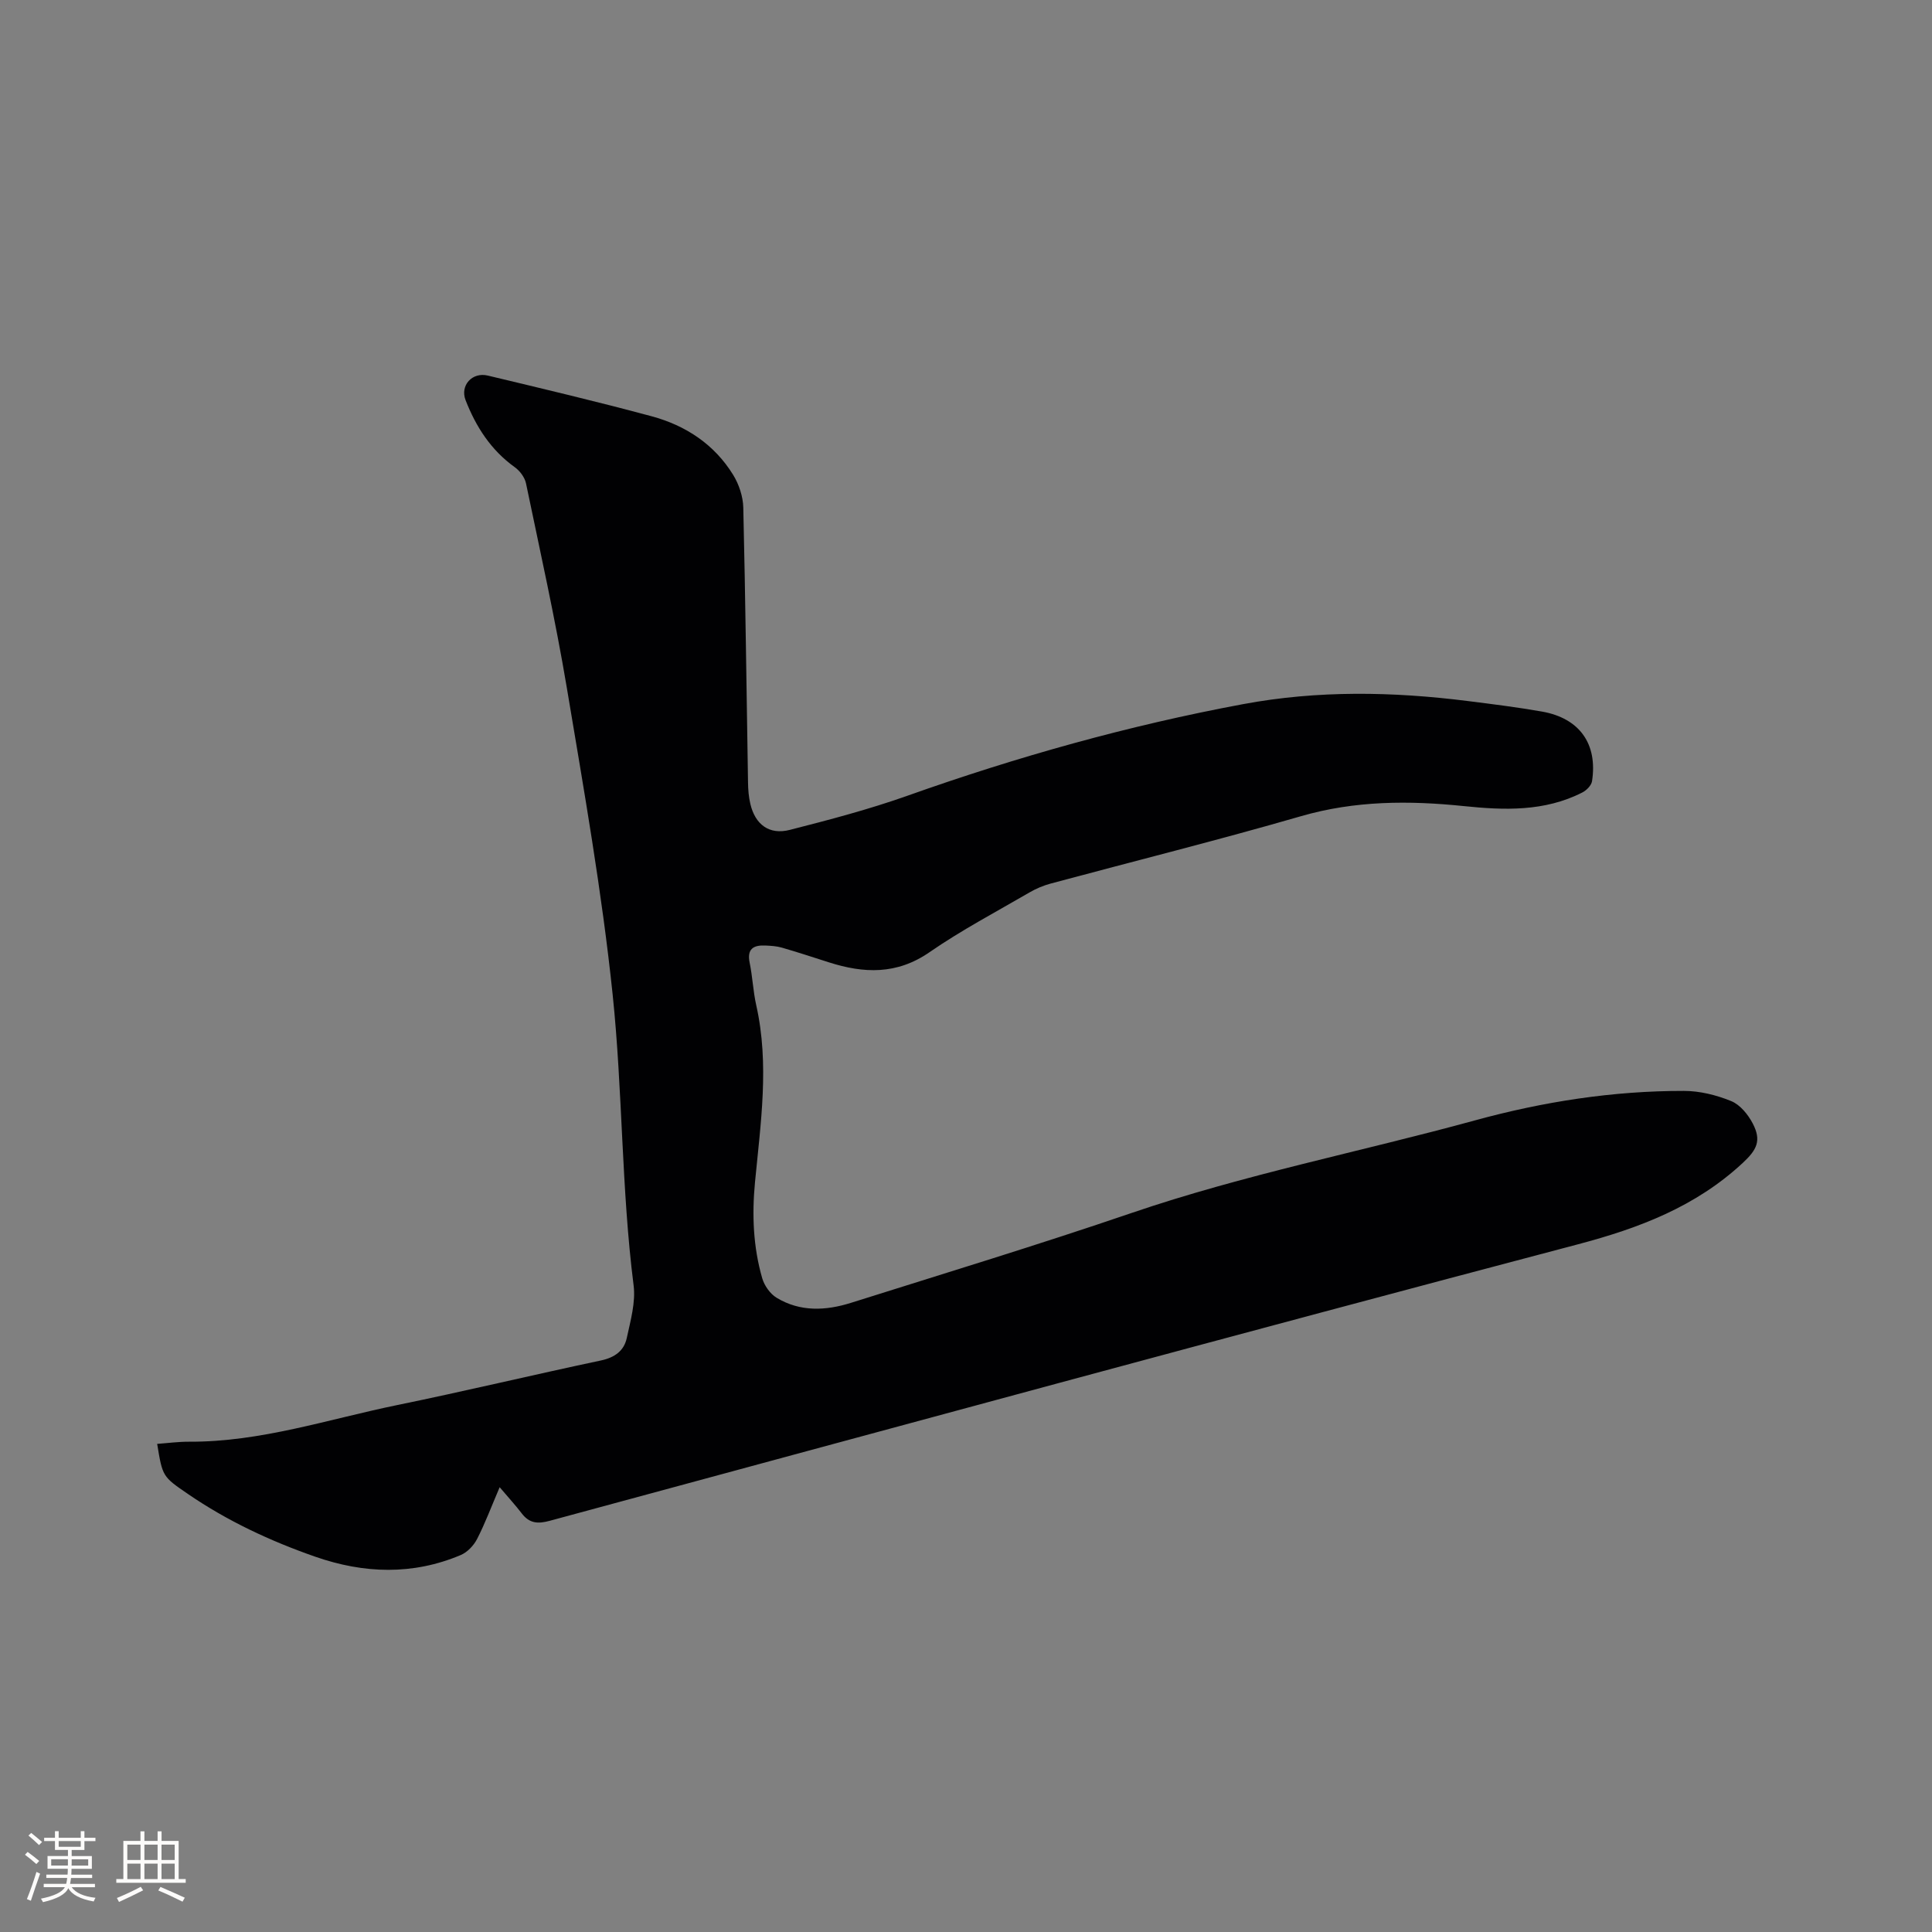 <svg enable-background="new 0 0 400 400" viewBox="0 0 400 400" xmlns="http://www.w3.org/2000/svg"><rect x="0" y="0" width="400" height="400" fill="#808080" stroke="none"/><path d="m103.45 307.91c-1.8 4.21-3.05 7.57-4.68 10.73-.69 1.34-2 2.73-3.37 3.31-9.95 4.21-20.07 3.85-30.1.36-9.33-3.25-18.24-7.41-26.42-13.02-5.23-3.58-5.23-3.58-6.34-10.35 2.21-.16 4.4-.46 6.59-.45 14.82.08 28.8-4.65 43.08-7.58 14.11-2.89 28.12-6.26 42.21-9.24 2.86-.61 4.78-2 5.35-4.66.77-3.58 1.86-7.37 1.41-10.9-2.54-20.01-2.25-40.23-4.34-60.22-2.22-21.25-5.95-42.36-9.48-63.46-2.38-14.2-5.53-28.27-8.46-42.37-.26-1.23-1.27-2.58-2.32-3.33-4.94-3.54-8.04-8.37-10.19-13.89-1.17-3.02 1.35-5.86 4.61-5.08 11.32 2.71 22.66 5.39 33.9 8.42 7.05 1.9 13 5.81 16.9 12.15 1.2 1.96 2.04 4.48 2.09 6.76.45 18.97.66 37.95.98 56.93.02 1.48.14 2.98.48 4.42 1.01 4.28 3.91 6.47 8.17 5.38 8.19-2.09 16.4-4.25 24.35-7.07 22.69-8.06 45.79-14.55 69.47-18.96 15.48-2.89 31-2.61 46.54-.65 5.15.65 10.31 1.29 15.41 2.19 7.74 1.38 11.52 6.69 10.32 14.42-.14.88-1.15 1.89-2.02 2.33-7.81 3.98-16.16 3.68-24.55 2.81-11.34-1.17-22.51-1.14-33.67 2.09-17.18 4.97-34.55 9.3-51.83 13.95-1.51.41-3.01 1.03-4.36 1.82-6.96 4.05-14.12 7.82-20.73 12.39-6.79 4.7-13.62 4.41-20.87 2.09-3.22-1.03-6.44-2.09-9.69-3.03-1.1-.32-2.29-.39-3.45-.44-2.46-.11-3.82.71-3.23 3.57.6 2.9.71 5.9 1.36 8.79 2.76 12.26.9 24.47-.26 36.69-.64 6.73-.37 13.36 1.5 19.84.44 1.53 1.65 3.24 3 4.05 4.86 2.94 10.17 2.68 15.37 1.04 19.38-6.11 38.82-12.02 58.05-18.59 23.31-7.96 47.44-12.69 71.12-19.18 14.19-3.89 28.59-6.13 43.28-6.11 3.29 0 6.74.86 9.8 2.11 1.84.75 3.49 2.78 4.46 4.64 1.84 3.54.86 5.43-2.06 8.15-9.74 9.06-21.41 13.5-34.17 16.87-71.04 18.74-141.94 38.04-212.86 57.24-2.5.68-4.22.51-5.79-1.55-1.3-1.7-2.74-3.26-4.56-5.41z" fill="#010103"/><g fill="#fcfbfa"><path d="m5.17 384 .55-.58c.85.61 1.65 1.24 2.4 1.87l-.59.64c-.83-.73-1.62-1.38-2.36-1.93m1.22 9.53-.82-.34c.71-1.76 1.37-3.64 1.98-5.63.24.13.5.25.76.36-.6 1.67-1.24 3.54-1.92 5.61m-.5-13.5.57-.54c.56.44 1.31 1.06 2.26 1.87l-.64.64c-.68-.66-1.41-1.32-2.19-1.97m3.25.46h2.24v-1.36h.77v1.36h4.57v-1.36h.76v1.36h2.28v.69h-2.28v1.84h-2.64v1.26h4.18v2.64h-4.21c0 .45-.02.86-.05 1.21h4.32v.69h-4.38c-.04.34-.1.75-.19 1.22h5.15v.69h-4.82c.87 1.19 2.51 1.92 4.93 2.19-.17.31-.3.57-.37.76-2.77-.49-4.52-1.41-5.26-2.76-.56 1.26-2.3 2.23-5.24 2.9-.12-.24-.26-.48-.43-.72 2.73-.55 4.38-1.34 4.96-2.38h-4.38v-.69h4.65c.1-.38.17-.79.21-1.22h-4.32v-.69h4.4c.03-.34.05-.75.05-1.21h-4.2v-2.64h4.23v-1.26h-2.69v-1.84h-2.24zm1.46 4.46v1.29h3.45c.01-.4.02-.57.01-.53v-.32-.45h-3.46zm1.55-2.59h4.57v-1.19h-4.57zm6.11 2.59h-3.42v.77c-.01.19-.01.37-.02.53h3.44z"/><path d="m32.63 379.16h.82v1.98h3.54v7.89h1.46v.78h-14.37v-.78h1.46v-7.89h3.54v-1.98h.82v1.98h2.73zm-3.49 11.48.5.73c-1.61.82-3.28 1.63-5 2.41-.13-.27-.28-.55-.44-.82 1.75-.72 3.4-1.49 4.94-2.32m-2.78-5.55h2.73v-3.18h-2.73zm0 3.95h2.73v-3.2h-2.73zm3.54-3.95h2.73v-3.18h-2.73zm0 3.95h2.73v-3.2h-2.73zm7.89 4.68c-1.84-.92-3.51-1.7-5.02-2.32l.45-.73c1.89.8 3.57 1.55 5.04 2.23zm-1.62-11.81h-2.73v3.18h2.73zm-2.73 7.13h2.73v-3.2h-2.73z"/></g></svg>
